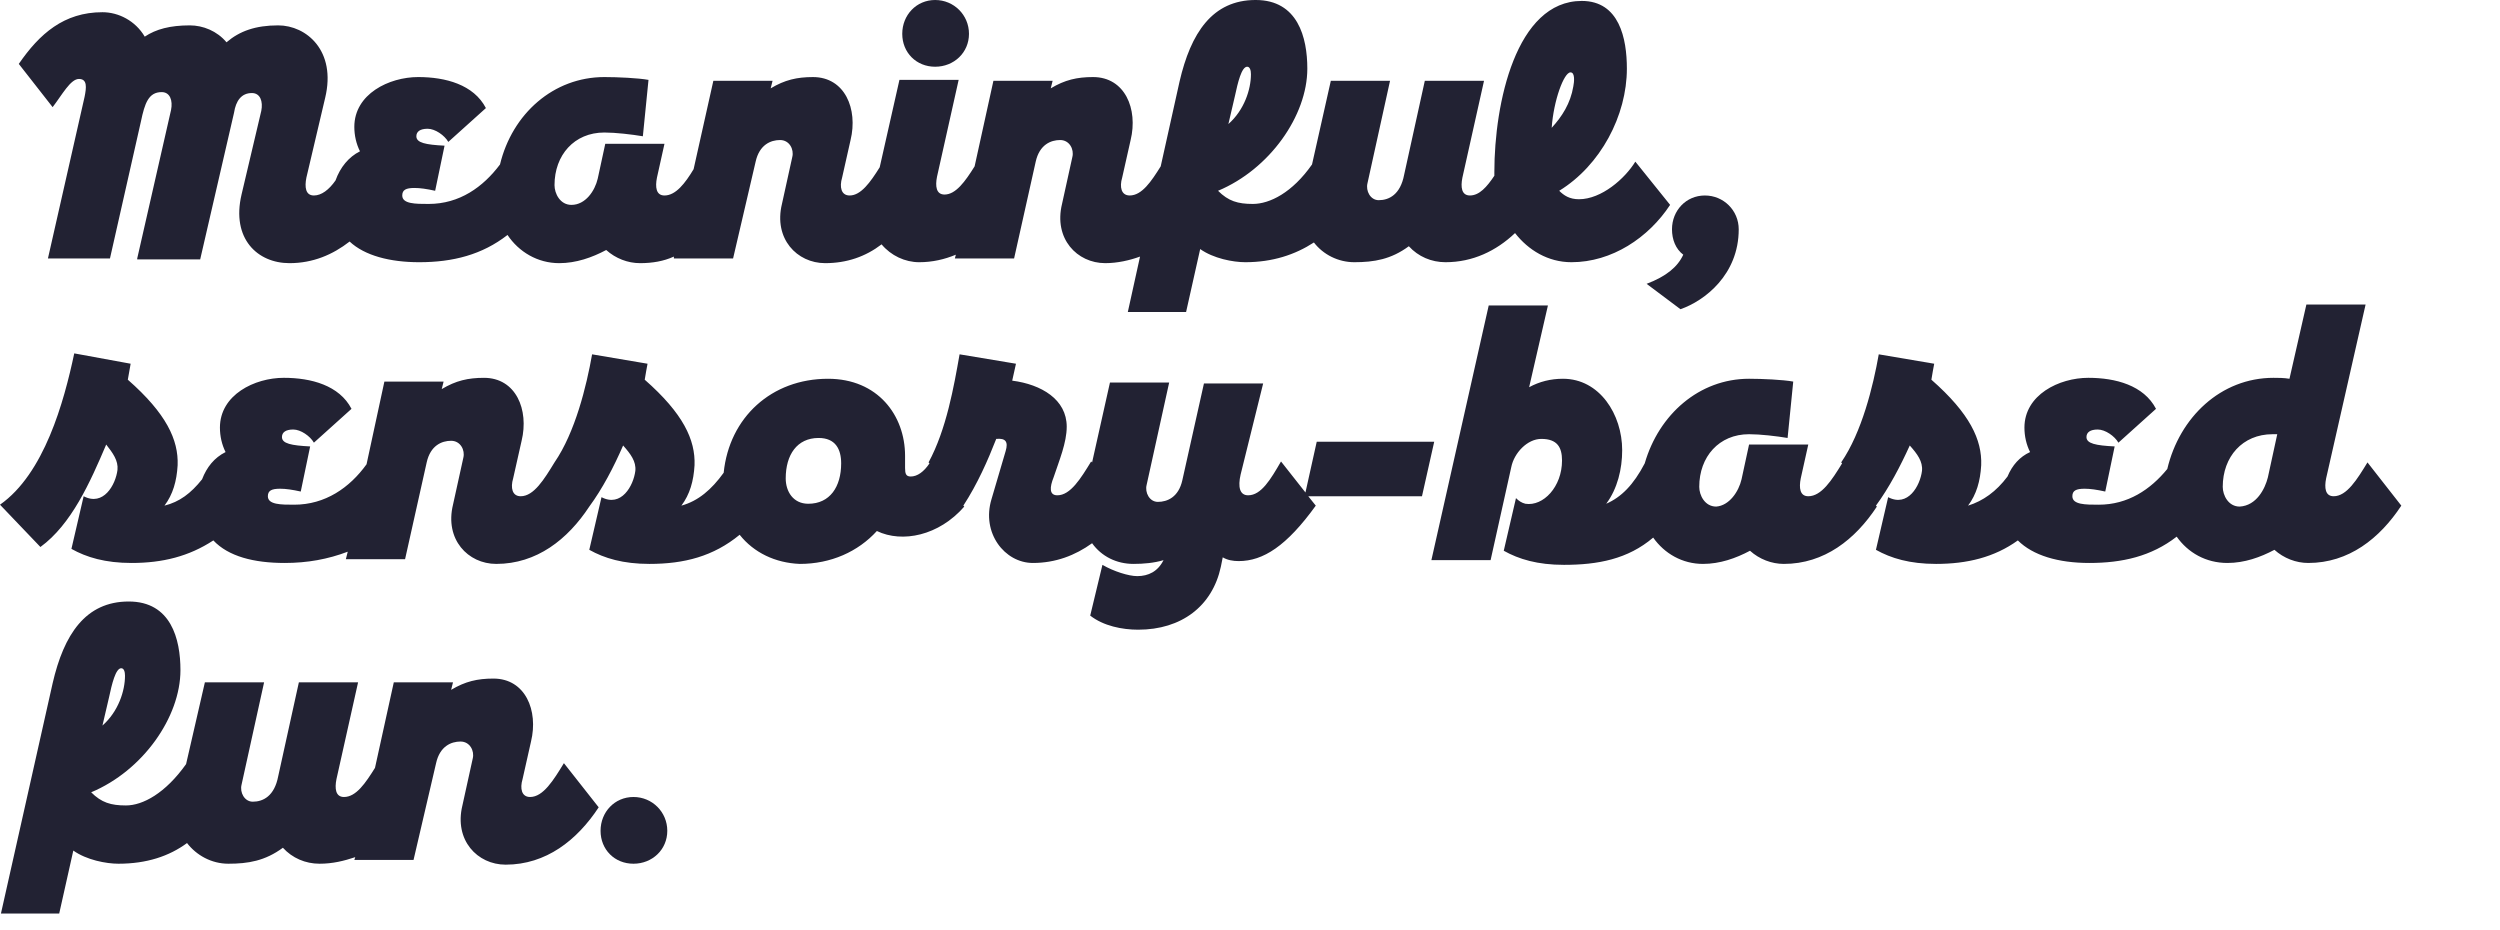 <?xml version="1.0" encoding="utf-8"?>
<!-- Generator: Adobe Illustrator 22.1.0, SVG Export Plug-In . SVG Version: 6.00 Build 0)  -->
<svg version="1.1" id="Layer_1" xmlns="http://www.w3.org/2000/svg" xmlns:xlink="http://www.w3.org/1999/xlink" x="0px" y="0px"
	 viewBox="0 0 266 99" style="enable-background:new 0 0 266 99;" xml:space="preserve">
<style type="text/css">
	.st0{fill:#222233;}
</style>
<g>
	<path class="st0" d="M8.4,8.4c0.9,0,0.8,0.9,0.6,1.9L5.1,27.5h6.6L15,12.9c0.4-1.9,0.8-3.1,2.2-3.1c0.9,0,1.2,0.9,1,1.9l-3.6,15.8
		v0.1h6.7L24.9,12c0.2-1.3,0.8-2.1,1.9-2.1c0.9,0,1.2,0.9,1,1.9l-2.1,8.9c-1.1,4.7,1.7,7.3,5.1,7.3c2.5,0,4.6-0.9,6.4-2.3
		c1.6,1.5,4.3,2.2,7.4,2.2c3.6,0,6.7-0.8,9.4-2.9c1.2,1.8,3.2,3,5.5,3c1.8,0,3.5-0.6,5-1.4c1,0.9,2.3,1.4,3.6,1.4
		c1.3,0,2.5-0.2,3.6-0.7v0.2H78l2.4-10.3c0.4-1.8,1.6-2.3,2.6-2.3s1.5,1,1.3,1.8l-1.1,5c-0.9,3.7,1.6,6.3,4.6,6.3c2.3,0,4.3-0.7,6-2
		c1,1.2,2.5,1.9,4,1.9c1.4,0,2.7-0.3,3.9-0.8l-0.1,0.4h6.3l2.3-10.3c0.4-1.8,1.6-2.3,2.6-2.3s1.5,1,1.3,1.8l-1.1,5
		c-0.9,3.7,1.6,6.3,4.6,6.3c1.3,0,2.6-0.3,3.7-0.7l-1.3,5.9h6.2l1.5-6.7c1.4,1,3.5,1.4,4.8,1.4c2.9,0,5.3-0.8,7.3-2.1
		c1,1.3,2.6,2.1,4.3,2.1c2.1,0,3.9-0.3,5.8-1.7c1,1.1,2.4,1.7,3.9,1.7c2.9,0,5.4-1.2,7.4-3.1c1.4,1.8,3.5,3.1,6,3.1
		c4.3,0,8.2-2.6,10.5-6.1l-3.7-4.6c-1.1,1.8-3.6,4-6,4c-1,0-1.6-0.4-2.1-0.9c4.4-2.7,7.2-8,7.2-13c0-3.2-0.8-7.2-4.8-7.2
		c-7,0-9.3,10.9-9.3,18.2c0,0.1,0,0.3,0,0.4c-0.8,1.2-1.6,2.1-2.6,2.1c-0.9,0-1-0.9-0.8-1.9l2.3-10.3h-6.3l-2.2,10
		c-0.4,2.1-1.6,2.7-2.7,2.7c-0.9,0-1.4-1-1.2-1.8l2.4-10.9h-6.3l-2,8.9c-2.1,3-4.5,4.2-6.3,4.2c-1.6,0-2.6-0.3-3.7-1.4
		c5.5-2.3,9.5-8,9.5-13c0-3.3-1-7.3-5.5-7.3c-4.6,0-6.9,3.5-8.1,8.7l-2,9c-1,1.6-2,3.1-3.3,3.1c-0.9,0-1.1-0.9-0.8-1.9l0.9-4
		c0.8-3.3-0.6-6.7-4-6.7c-1.7,0-3,0.3-4.5,1.2l0.2-0.8h-6.3l-2,9.1c-1,1.6-2,3-3.2,3c-0.9,0-1-0.9-0.8-1.9L102,8.5h-6.3l-2.1,9.3
		c-1,1.6-2,3-3.2,3c-0.9,0-1.1-0.9-0.8-1.9l0.9-4c0.8-3.3-0.6-6.7-4-6.7c-1.7,0-3,0.3-4.5,1.2l0.2-0.8h-6.3L73.8,18
		c-0.9,1.5-1.9,2.8-3.1,2.8c-0.9,0-1-0.9-0.8-1.9l0.8-3.6h-6.3L63.6,19c-0.3,1.3-1.3,2.8-2.8,2.8c-1.2,0-1.8-1.2-1.8-2.1
		c0-3.2,2.1-5.6,5.3-5.6c1.2,0,2.9,0.2,4.1,0.4l0.6-6c-1.1-0.2-3.3-0.3-4.7-0.3c-5.4,0-9.8,3.9-11.1,9.3c-1.8,2.4-4.3,4.2-7.6,4.2
		c-1.4,0-2.8,0-2.8-0.9c0-0.6,0.4-0.8,1.3-0.8c0.6,0,1.3,0.1,2.2,0.3l1-4.8c-2-0.1-3-0.3-3-1c0-0.5,0.4-0.8,1.2-0.8s1.8,0.7,2.2,1.4
		l4-3.6c-1.3-2.5-4.3-3.3-7.2-3.3c-3.1,0-6.8,1.8-6.8,5.3c0,0.9,0.2,1.8,0.6,2.6c-1.2,0.6-2.1,1.7-2.6,3.1c-0.7,1-1.5,1.6-2.3,1.6
		c-0.9,0-1-0.9-0.8-1.9l2-8.5c1.2-5-2-7.7-5-7.7c-2.4,0-4.1,0.6-5.5,1.8c-1-1.2-2.5-1.8-3.9-1.8c-2.1,0-3.6,0.4-4.8,1.2
		c-1-1.7-2.8-2.6-4.5-2.6C6.8,1.3,4.2,3.6,2,6.8l3.6,4.6C6.6,10.1,7.5,8.4,8.4,8.4z M167.1,7.7c0.5,0,0.4,1,0.3,1.5
		c-0.3,1.8-1.2,3.2-2.3,4.4C165.3,10.7,166.4,7.7,167.1,7.7z M131.4,10.2c0.3-1.4,0.7-3.1,1.3-3.1c0.3,0,0.4,0.4,0.4,0.8
		c0,1.6-0.7,3.8-2.4,5.3L131.4,10.2z"/>
	<path class="st0" d="M99.5,7.1c2,0,3.6-1.5,3.6-3.5S101.5,0,99.5,0S96,1.6,96,3.6S97.5,7.1,99.5,7.1z"/>
	<path class="st0" d="M179.1,27.1c-0.6,1.3-1.8,2.3-3.9,3.1l3.6,2.7c2.6-0.9,6.2-3.7,6.2-8.5c0-2-1.6-3.6-3.6-3.6s-3.5,1.6-3.5,3.6
		C177.9,25.5,178.3,26.5,179.1,27.1z"/>
	<path class="st0" d="M152.6,47h-12.5l-1.2,5.4l-2.6-3.3c-1.1,1.9-2.1,3.6-3.5,3.6c-0.9,0-1.1-0.9-0.8-2.2l2.4-9.7h-6.3l-2.3,10.3
		c-0.4,1.8-1.6,2.3-2.6,2.3c-0.9,0-1.4-1-1.2-1.8l2.4-10.9h-6.3l-1.9,8.5l-0.1-0.1c-1.1,1.8-2.2,3.6-3.6,3.6c-0.9,0-0.8-0.9-0.4-1.9
		c0.6-1.8,1.4-3.7,1.4-5.4c0-2.9-2.7-4.5-5.8-4.9l0.4-1.8l-6-1c-0.6,3.4-1.4,8-3.3,11.5l0.1,0.1c-0.6,0.9-1.3,1.4-2,1.4
		c-0.5,0-0.6-0.3-0.6-0.9c0-0.5,0-0.9,0-1.3c0-4.3-2.9-8.2-8.2-8.2c-6,0-10.5,4.1-11.1,10c-1.3,1.8-2.7,3-4.5,3.5
		c0.9-1.2,1.3-2.6,1.4-4.3c0.1-2.7-1.2-5.5-5.3-9.1c0.1-0.6,0.2-1.2,0.3-1.7l-5.9-1c-0.6,3.4-1.8,8.3-4,11.5
		c-1.1,1.8-2.2,3.6-3.6,3.6c-0.9,0-1.1-0.9-0.8-1.9l0.9-4c0.8-3.3-0.6-6.7-4-6.7c-1.7,0-3,0.3-4.5,1.2l0.2-0.8h-6.3L39,49.4
		c-1.8,2.5-4.4,4.3-7.7,4.3c-1.4,0-2.8,0-2.8-0.9c0-0.6,0.4-0.8,1.3-0.8c0.6,0,1.3,0.1,2.2,0.3l1-4.8c-2-0.1-3-0.3-3-1
		c0-0.5,0.4-0.8,1.2-0.8c0.8,0,1.8,0.7,2.2,1.4l4-3.6c-1.3-2.5-4.3-3.3-7.2-3.3c-3.1,0-6.8,1.8-6.8,5.3c0,0.9,0.2,1.8,0.6,2.6
		c-1.2,0.6-2,1.6-2.5,2.9c-1.2,1.5-2.4,2.4-4,2.8c0.9-1.2,1.3-2.6,1.4-4.3c0.1-2.7-1.2-5.5-5.3-9.1l0.3-1.7l-6-1.1
		C6.8,42.8,4.7,50.4,0,53.7l4.3,4.5c3.3-2.4,5.3-6.9,7-10.9c0.7,0.9,1.3,1.7,1.2,2.7c-0.2,1.6-1.5,3.9-3.6,2.8l-1.3,5.6
		c1.6,0.9,3.6,1.5,6.4,1.5c3.3,0,6.1-0.7,8.7-2.4c1.6,1.7,4.3,2.4,7.6,2.4c2.4,0,4.6-0.4,6.7-1.2l-0.2,0.8h6.3l2.3-10.3
		c0.4-1.8,1.6-2.3,2.6-2.3s1.5,1,1.3,1.8l-1.1,5c-0.9,3.7,1.6,6.3,4.6,6.3c4.3,0,7.6-2.6,9.9-6.1c1.4-1.9,2.6-4.2,3.6-6.5
		c0.8,0.9,1.4,1.7,1.3,2.7c-0.2,1.6-1.5,3.9-3.6,2.8l-1.3,5.6c1.6,0.9,3.6,1.5,6.4,1.5c3.7,0,6.8-0.8,9.6-3.1c1.5,1.9,3.8,3,6.4,3.1
		c3.3,0,6.2-1.3,8.2-3.5c2.7,1.3,6.6,0.5,9.3-2.6l-0.1-0.1c1.5-2.3,2.6-4.8,3.5-7.1c1-0.1,1.3,0.3,1,1.3l-1.5,5.1
		c-1.1,3.6,1.4,6.8,4.4,6.8c2.4,0,4.5-0.8,6.3-2.1c1,1.4,2.6,2.2,4.4,2.2c1.1,0,2.2-0.1,3.2-0.4c-0.6,1.2-1.6,1.7-2.8,1.7
		c-0.9,0-2.5-0.5-3.7-1.2l-1.3,5.4c1.4,1.1,3.4,1.5,5.1,1.5c4.6,0,7.9-2.5,8.8-6.7l0.2-1c0.5,0.3,1.1,0.4,1.7,0.4
		c2.6,0,5.1-1.6,8.2-5.9l-0.8-1h12.1L152.6,47z M86,53.6c-1.6,0-2.4-1.3-2.4-2.7c0-2.5,1.2-4.3,3.5-4.3c1.8,0,2.4,1.2,2.4,2.7
		C89.5,51.8,88.3,53.6,86,53.6z"/>
	<path class="st0" d="M251.9,49.2c-1.1,1.8-2.2,3.6-3.6,3.6c-0.9,0-1-0.9-0.8-1.9l4.2-18.5h-6.3l-1.8,7.9c-0.6-0.1-1.2-0.1-1.7-0.1
		c-5.6,0-10,4.2-11.3,9.7c-1.8,2.2-4.2,3.8-7.3,3.8c-1.4,0-2.8,0-2.8-0.9c0-0.6,0.4-0.8,1.3-0.8c0.6,0,1.3,0.1,2.2,0.3l1-4.8
		c-2-0.1-3-0.3-3-1c0-0.5,0.4-0.8,1.2-0.8s1.8,0.7,2.2,1.4l4-3.6c-1.3-2.5-4.3-3.3-7.2-3.3c-3.1,0-6.8,1.8-6.8,5.3
		c0,0.9,0.2,1.8,0.6,2.6c-1.1,0.5-1.9,1.4-2.4,2.6c-1.2,1.6-2.6,2.6-4.2,3.1c0.9-1.2,1.3-2.6,1.4-4.3c0.1-2.7-1.2-5.5-5.3-9.1
		c0.1-0.6,0.2-1.2,0.3-1.7l-5.9-1c-0.6,3.4-1.8,8.3-4,11.5l0.1,0.1c-1.1,1.8-2.2,3.5-3.6,3.5c-0.9,0-1-0.9-0.8-1.9l0.8-3.6h-6.3
		l-0.8,3.7c-0.3,1.3-1.3,2.8-2.7,2.9c-1.2,0-1.8-1.2-1.8-2.1c0-3.2,2.1-5.6,5.3-5.6c1.2,0,2.9,0.2,4.1,0.4l0.6-6
		c-1.1-0.2-3.3-0.3-4.7-0.3c-5.3,0-9.6,3.8-11.1,9l0,0c-1.2,2.3-2.5,3.6-4.1,4.3c1.2-1.6,1.7-3.7,1.7-5.7c0-3.8-2.4-7.6-6.3-7.6
		c-1.3,0-2.5,0.3-3.6,0.9l2-8.7h-6.3l-6.1,27.1h6.3l2.2-9.9c0.3-1.5,1.7-3,3.2-3c1.7,0,2.2,0.9,2.2,2.3c0,2.8-2,4.9-3.9,4.6
		c-0.4-0.1-0.7-0.3-1-0.6l-1.3,5.6c1.6,0.9,3.6,1.5,6.4,1.5c3.6,0,6.8-0.6,9.5-2.9c1.2,1.7,3.1,2.8,5.3,2.8c1.8,0,3.5-0.6,5-1.4
		c1,0.9,2.3,1.4,3.6,1.4c4.3,0,7.6-2.6,9.9-6.1l-0.1-0.1c1.4-1.9,2.6-4.2,3.6-6.4c0.8,0.9,1.4,1.7,1.3,2.7c-0.2,1.6-1.5,3.9-3.6,2.8
		l-1.3,5.6c1.6,0.9,3.6,1.5,6.4,1.5c3.3,0,6.2-0.7,8.7-2.5c1.6,1.6,4.3,2.4,7.6,2.4c3.5,0,6.6-0.7,9.3-2.8c1.2,1.7,3.1,2.8,5.4,2.8
		c1.8,0,3.5-0.6,5-1.4c1,0.9,2.3,1.4,3.6,1.4c4.3,0,7.6-2.6,9.9-6.1L251.9,49.2z M241.3,50.8c-0.3,1.2-1.2,3-3,3.1
		c-1.2,0-1.8-1.2-1.8-2.1c0-3.2,2.1-5.6,5.3-5.6h0.5L241.3,50.8z"/>
	<path class="st0" d="M56.4,84.8c-0.9,0-1.1-0.9-0.8-1.9l0.9-4c0.8-3.3-0.6-6.7-4-6.7c-1.7,0-3,0.3-4.5,1.2l0.2-0.8h-6.3l-2,9.1
		c-1,1.6-2,3.1-3.3,3.1c-0.9,0-1-0.9-0.8-1.9l2.3-10.3h-6.3l-2.2,10c-0.4,2.1-1.6,2.7-2.7,2.7c-0.9,0-1.4-1-1.2-1.8l2.4-10.9h-6.3
		l-2,8.7c-2.2,3.1-4.6,4.4-6.4,4.4c-1.6,0-2.6-0.3-3.7-1.4c5.5-2.3,9.5-8,9.5-13c0-3.3-1-7.3-5.5-7.3c-4.6,0-6.9,3.5-8.1,8.7
		L0.1,97.2h6.2l1.5-6.7c1.4,1,3.5,1.4,4.8,1.4c3,0,5.4-0.8,7.3-2.2c1,1.3,2.6,2.2,4.4,2.2c2.1,0,3.9-0.3,5.8-1.7
		c1,1.1,2.4,1.7,3.9,1.7c1.4,0,2.6-0.3,3.8-0.7l-0.1,0.3H44l2.4-10.3c0.4-1.8,1.6-2.3,2.6-2.3s1.5,1,1.3,1.8l-1.1,5
		c-0.9,3.7,1.6,6.3,4.6,6.3c4.3,0,7.6-2.6,9.9-6.1L60,81.2C58.9,83,57.8,84.8,56.4,84.8z M11.6,74.2c0.3-1.4,0.7-3.1,1.3-3.1
		c0.3,0,0.4,0.4,0.4,0.8c0,1.6-0.7,3.8-2.4,5.3L11.6,74.2z"/>
	<path class="st0" d="M67.4,84.8c-2,0-3.5,1.6-3.5,3.6s1.5,3.5,3.5,3.5s3.6-1.5,3.6-3.5S69.4,84.8,67.4,84.8z"/>
</g>
</svg>
